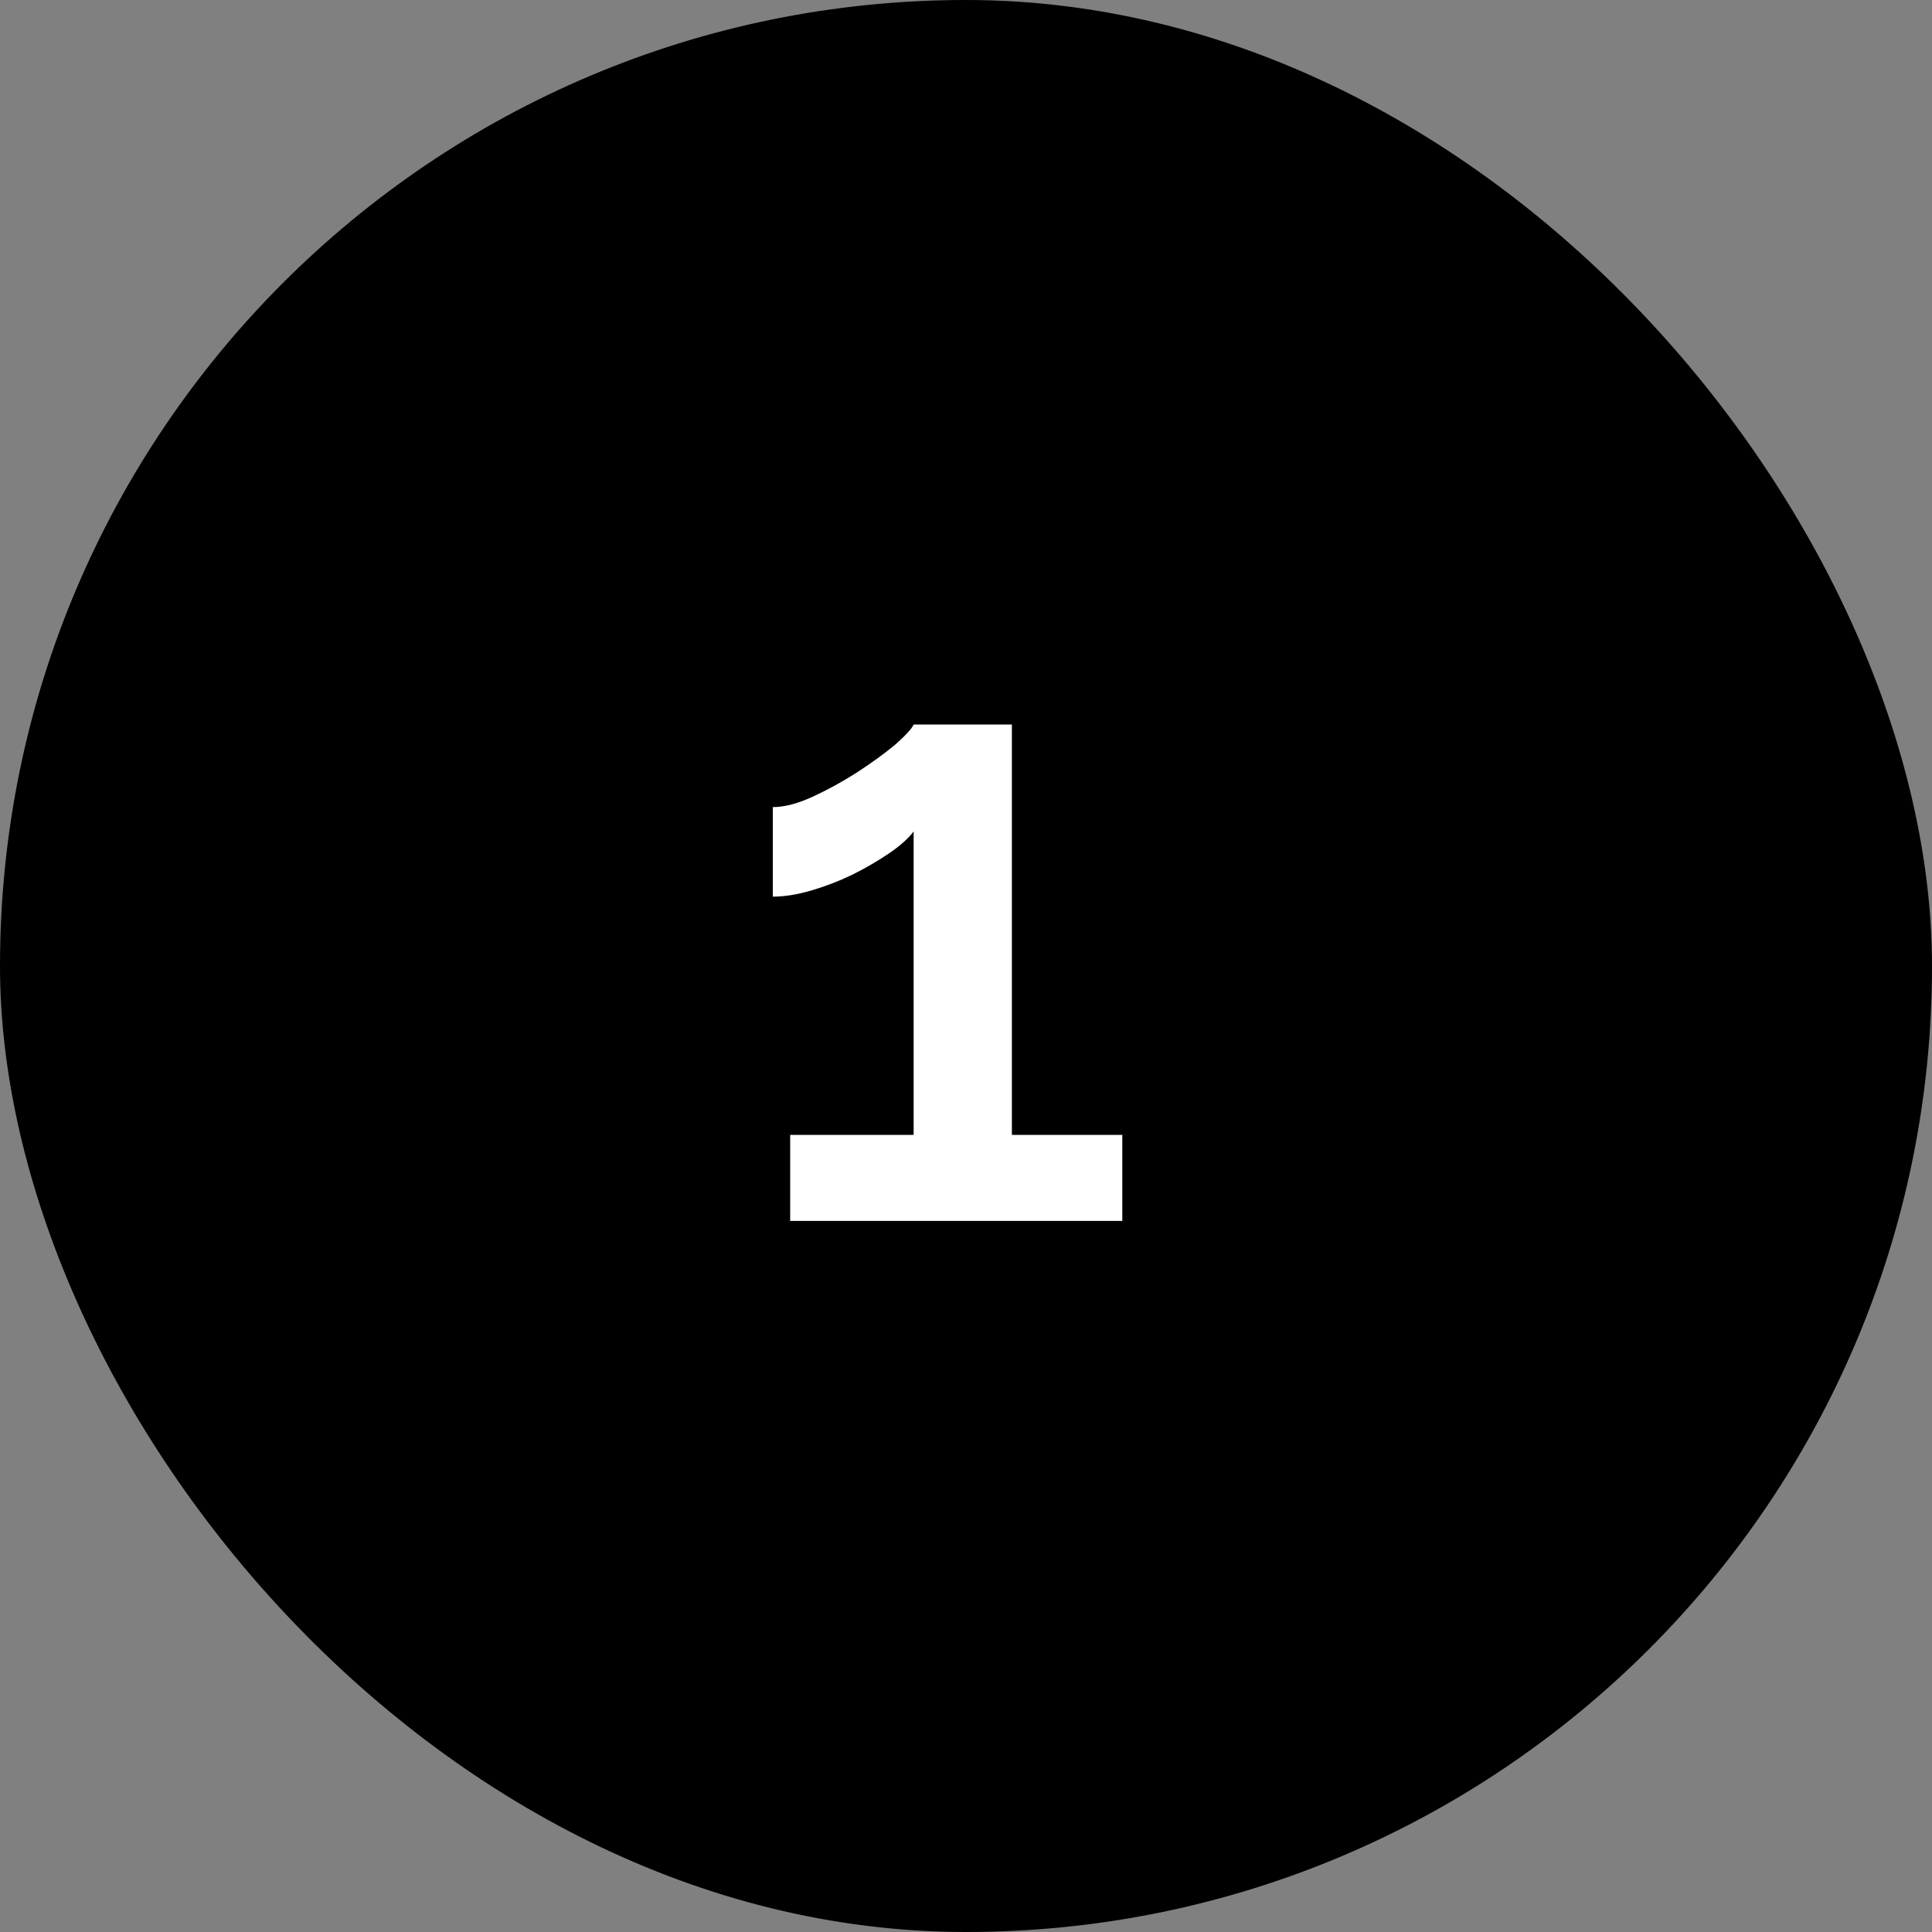 <?xml version="1.0" encoding="UTF-8"?> <svg xmlns="http://www.w3.org/2000/svg" width="40" height="40" viewBox="0 0 40 40" fill="none"><rect x="0" y="0" width="40" height="40" fill="#808080" stroke="none"/><rect width="40" height="40" rx="20" fill="black"></rect><path d="M23.236 23.496V25.278H16.36V23.496H18.916V17.214C18.808 17.358 18.64 17.508 18.412 17.664C18.184 17.82 17.926 17.97 17.638 18.114C17.362 18.246 17.08 18.354 16.792 18.438C16.504 18.522 16.24 18.564 16 18.564V16.71C16.24 16.71 16.516 16.638 16.828 16.494C17.14 16.35 17.446 16.182 17.746 15.99C18.058 15.786 18.322 15.594 18.538 15.414C18.754 15.222 18.88 15.084 18.916 15H20.95V23.496H23.236Z" fill="white"></path></svg> 